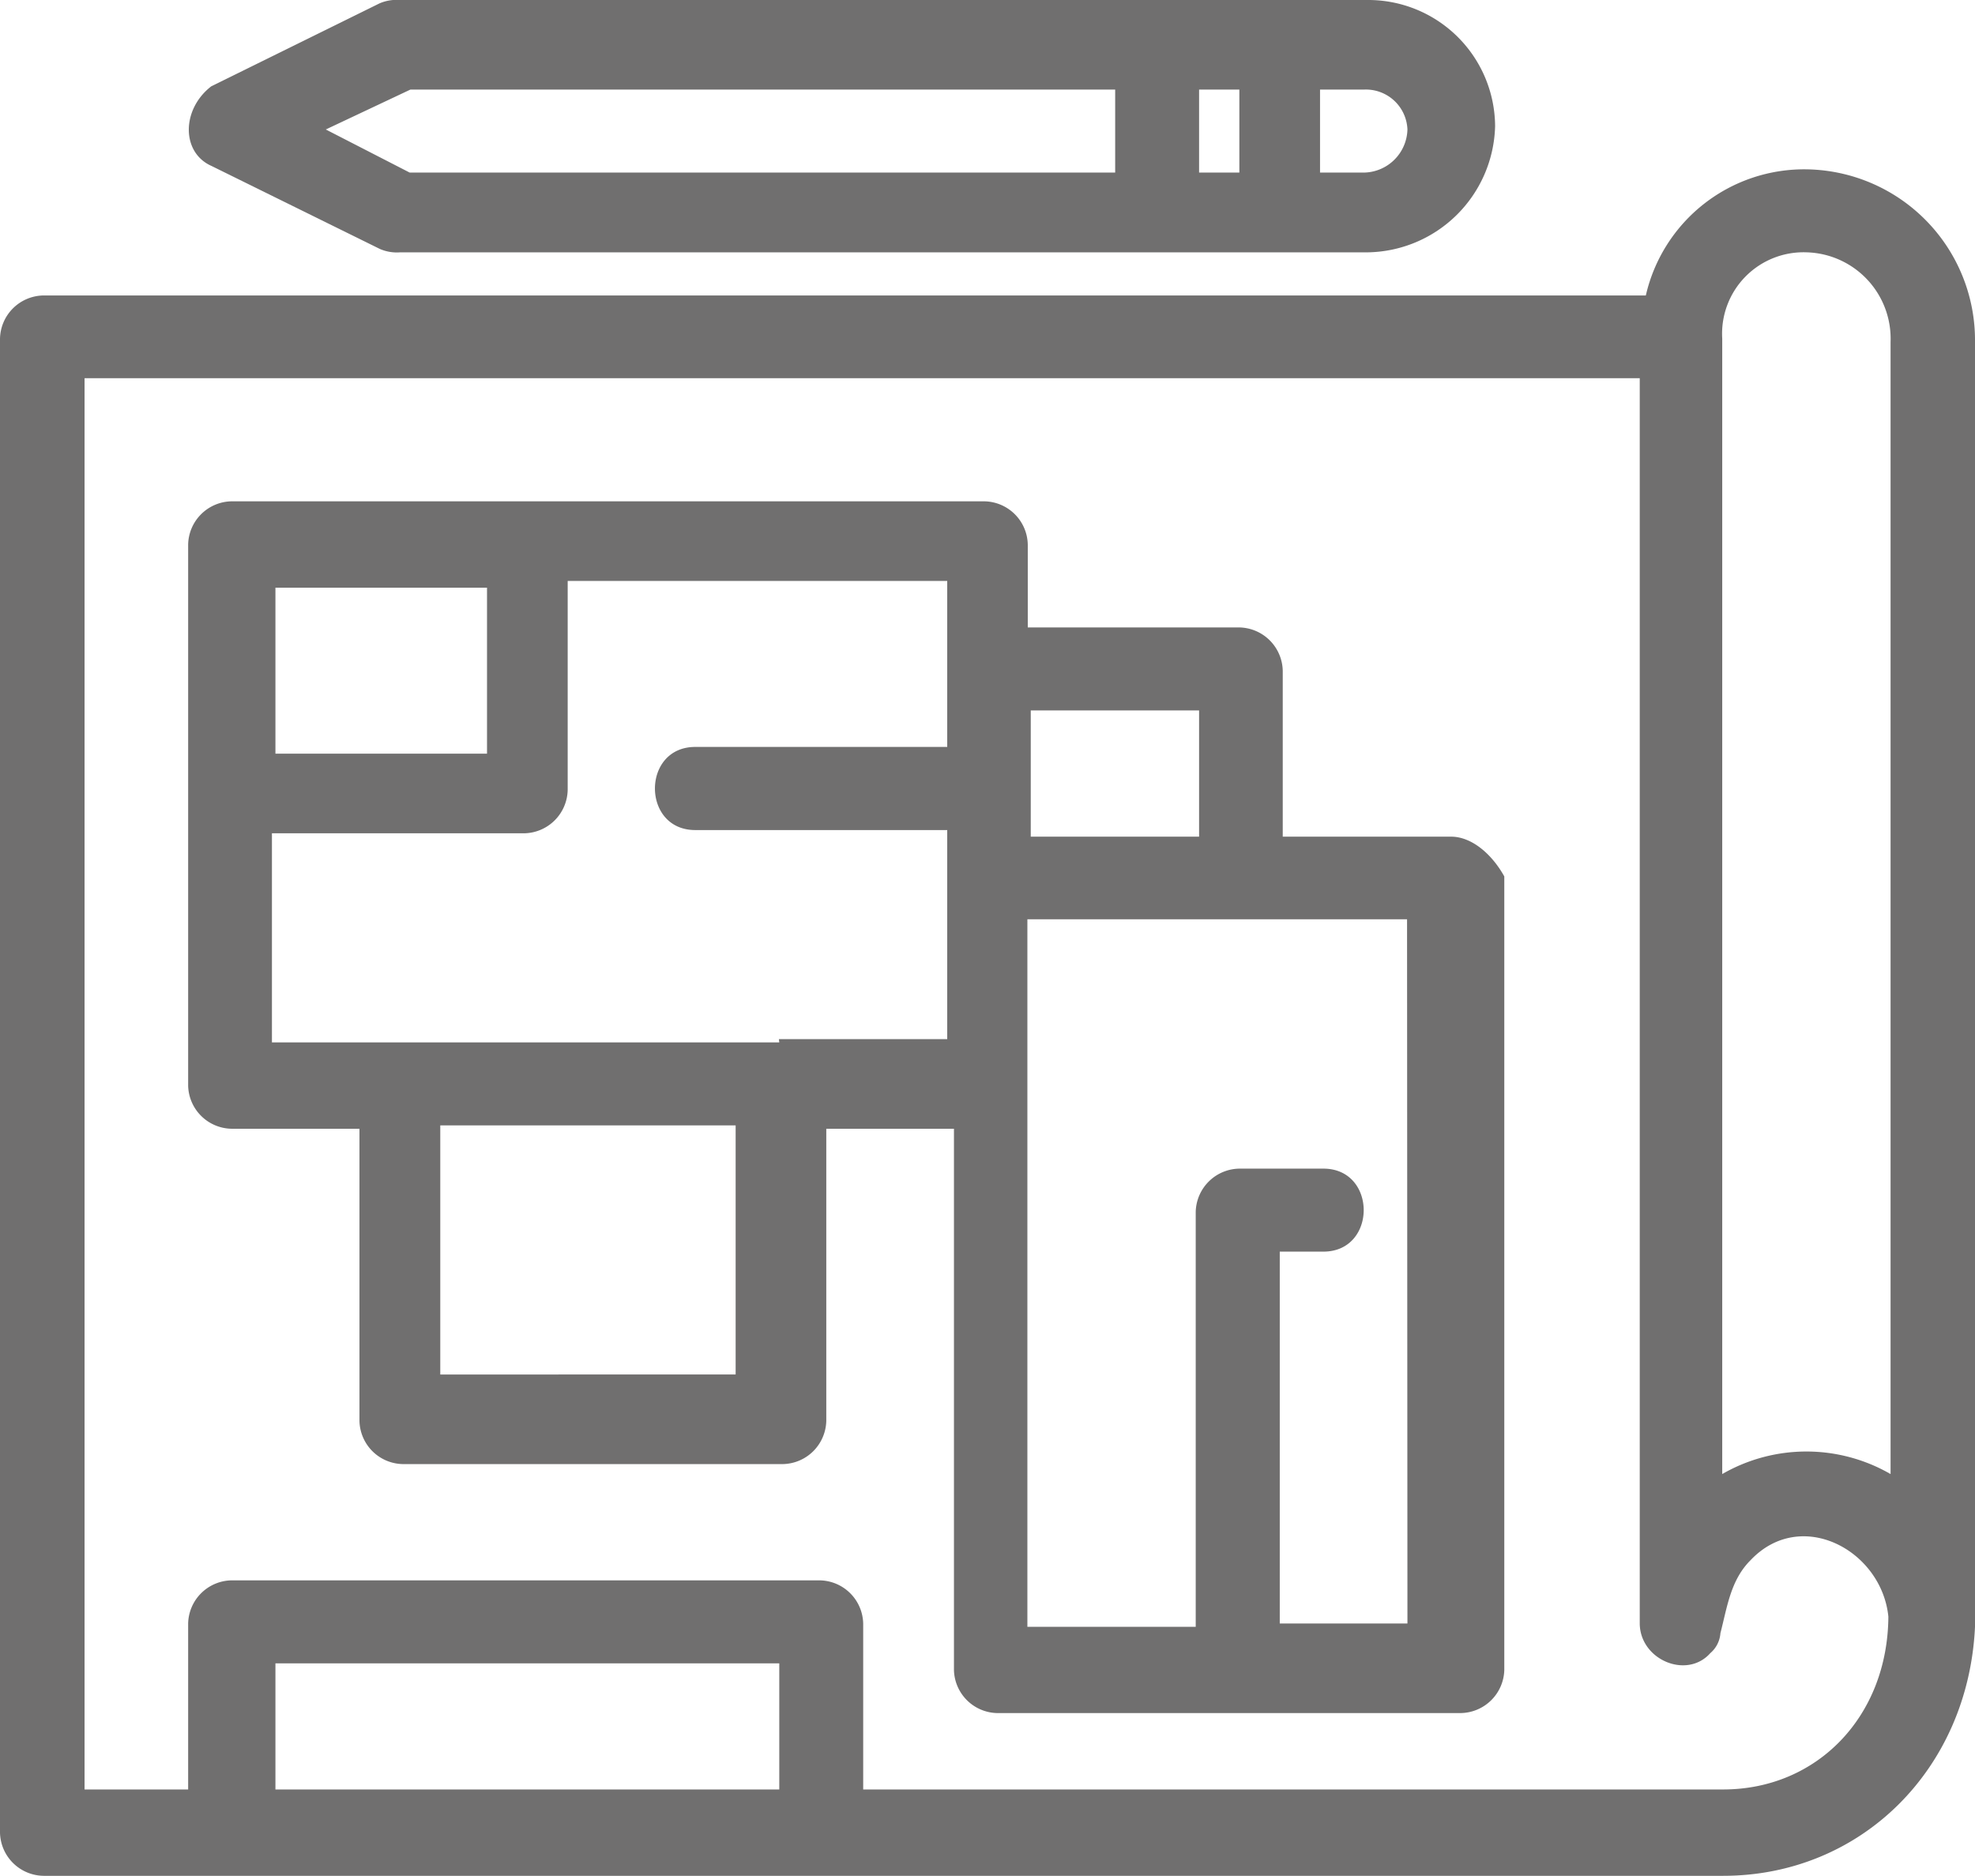 <svg xmlns="http://www.w3.org/2000/svg" viewBox="0 0 152.52 144.88"><defs><style>.cls-1{fill:#706f6f;}</style></defs><g id="Capa_2" data-name="Capa 2"><g id="Capa_1-2" data-name="Capa 1"><g id="A118_Architecture_Blueprint_Building_Estate" data-name="A118 ,Architecture ,Blueprint ,Building ,Estate"><path class="cls-1" d="M139.55,13.08a12.54,12.54,0,0,0-12.45,9.74H3.37A3.41,3.41,0,0,0,0,26.16V141.54a3.41,3.41,0,0,0,3.37,3.34h129.7c10.63,0,18.93-8.21,19.45-19.23v-1h0V26.41A13.2,13.2,0,0,0,139.55,13.08Zm0,6.41A6.67,6.67,0,0,1,146,26.41v87.44a13,13,0,0,0-13,0V26.16A6.29,6.29,0,0,1,139.55,19.49ZM21.27,138.21v-9.74H60.18v9.74Zm111.8,0H66.66V125.39a3.41,3.41,0,0,0-3.37-3.33H17.9a3.41,3.41,0,0,0-3.37,3.33v12.82h-8v-109h120.1v96.16c0,2.82,3.63,4.36,5.45,2.31a2.23,2.23,0,0,0,.78-1.54c.52-2,.78-4.1,2.33-5.64,3.89-4.11,10.12-.77,10.64,4.36C145.78,132.57,140.33,138.21,133.07,138.21Z"/><path class="cls-1" d="M112.06,64.62h-13V51.8a3.42,3.42,0,0,0-3.38-3.34H79.37V42.05A3.41,3.41,0,0,0,76,38.72H17.9a3.41,3.41,0,0,0-3.37,3.33v41.8a3.41,3.41,0,0,0,3.37,3.33h9.86v22.57a3.41,3.41,0,0,0,3.37,3.33H60.44a3.42,3.42,0,0,0,3.37-3.33V87.18h9.86V129A3.41,3.41,0,0,0,77,132.31h35.79a3.42,3.42,0,0,0,3.38-3.33V67.69C115.17,65.9,113.61,64.62,112.06,64.62ZM92.6,54.87v9.75h-13V54.87ZM21.27,45.39H37.61V58.21H21.27Zm35.54,60.77H34V86.92H56.81Zm3.37-25.65H21V64.36H40.46A3.42,3.42,0,0,0,43.84,61V44.87H73.15V57.69H53.69c-4.15,0-4.15,6.42,0,6.42H73.15V80.26h-13Zm48.51,44.88H98.83V96.67h3.37c4.15,0,4.15-6.41,0-6.41H95.71a3.42,3.42,0,0,0-3.37,3.33v32.06h-13V71h29.32Z"/><path class="cls-1" d="M16.34,12.82l13,6.41a3.3,3.3,0,0,0,1.56.26h74.7a10,10,0,0,0,9.86-9.75A9.8,9.8,0,0,0,105.57,0H30.87a3.3,3.3,0,0,0-1.56.26l-13,6.41C14,8.46,14,11.79,16.34,12.82Zm76.26.51V6.92h3.11v6.41ZM108.69,10a3.42,3.42,0,0,1-3.38,3.33h-3.37V6.92h3.37A3.21,3.21,0,0,1,108.69,10Zm-77-3.08H86.12v6.41H31.64L25.16,10Z"/></g></g></g></svg>